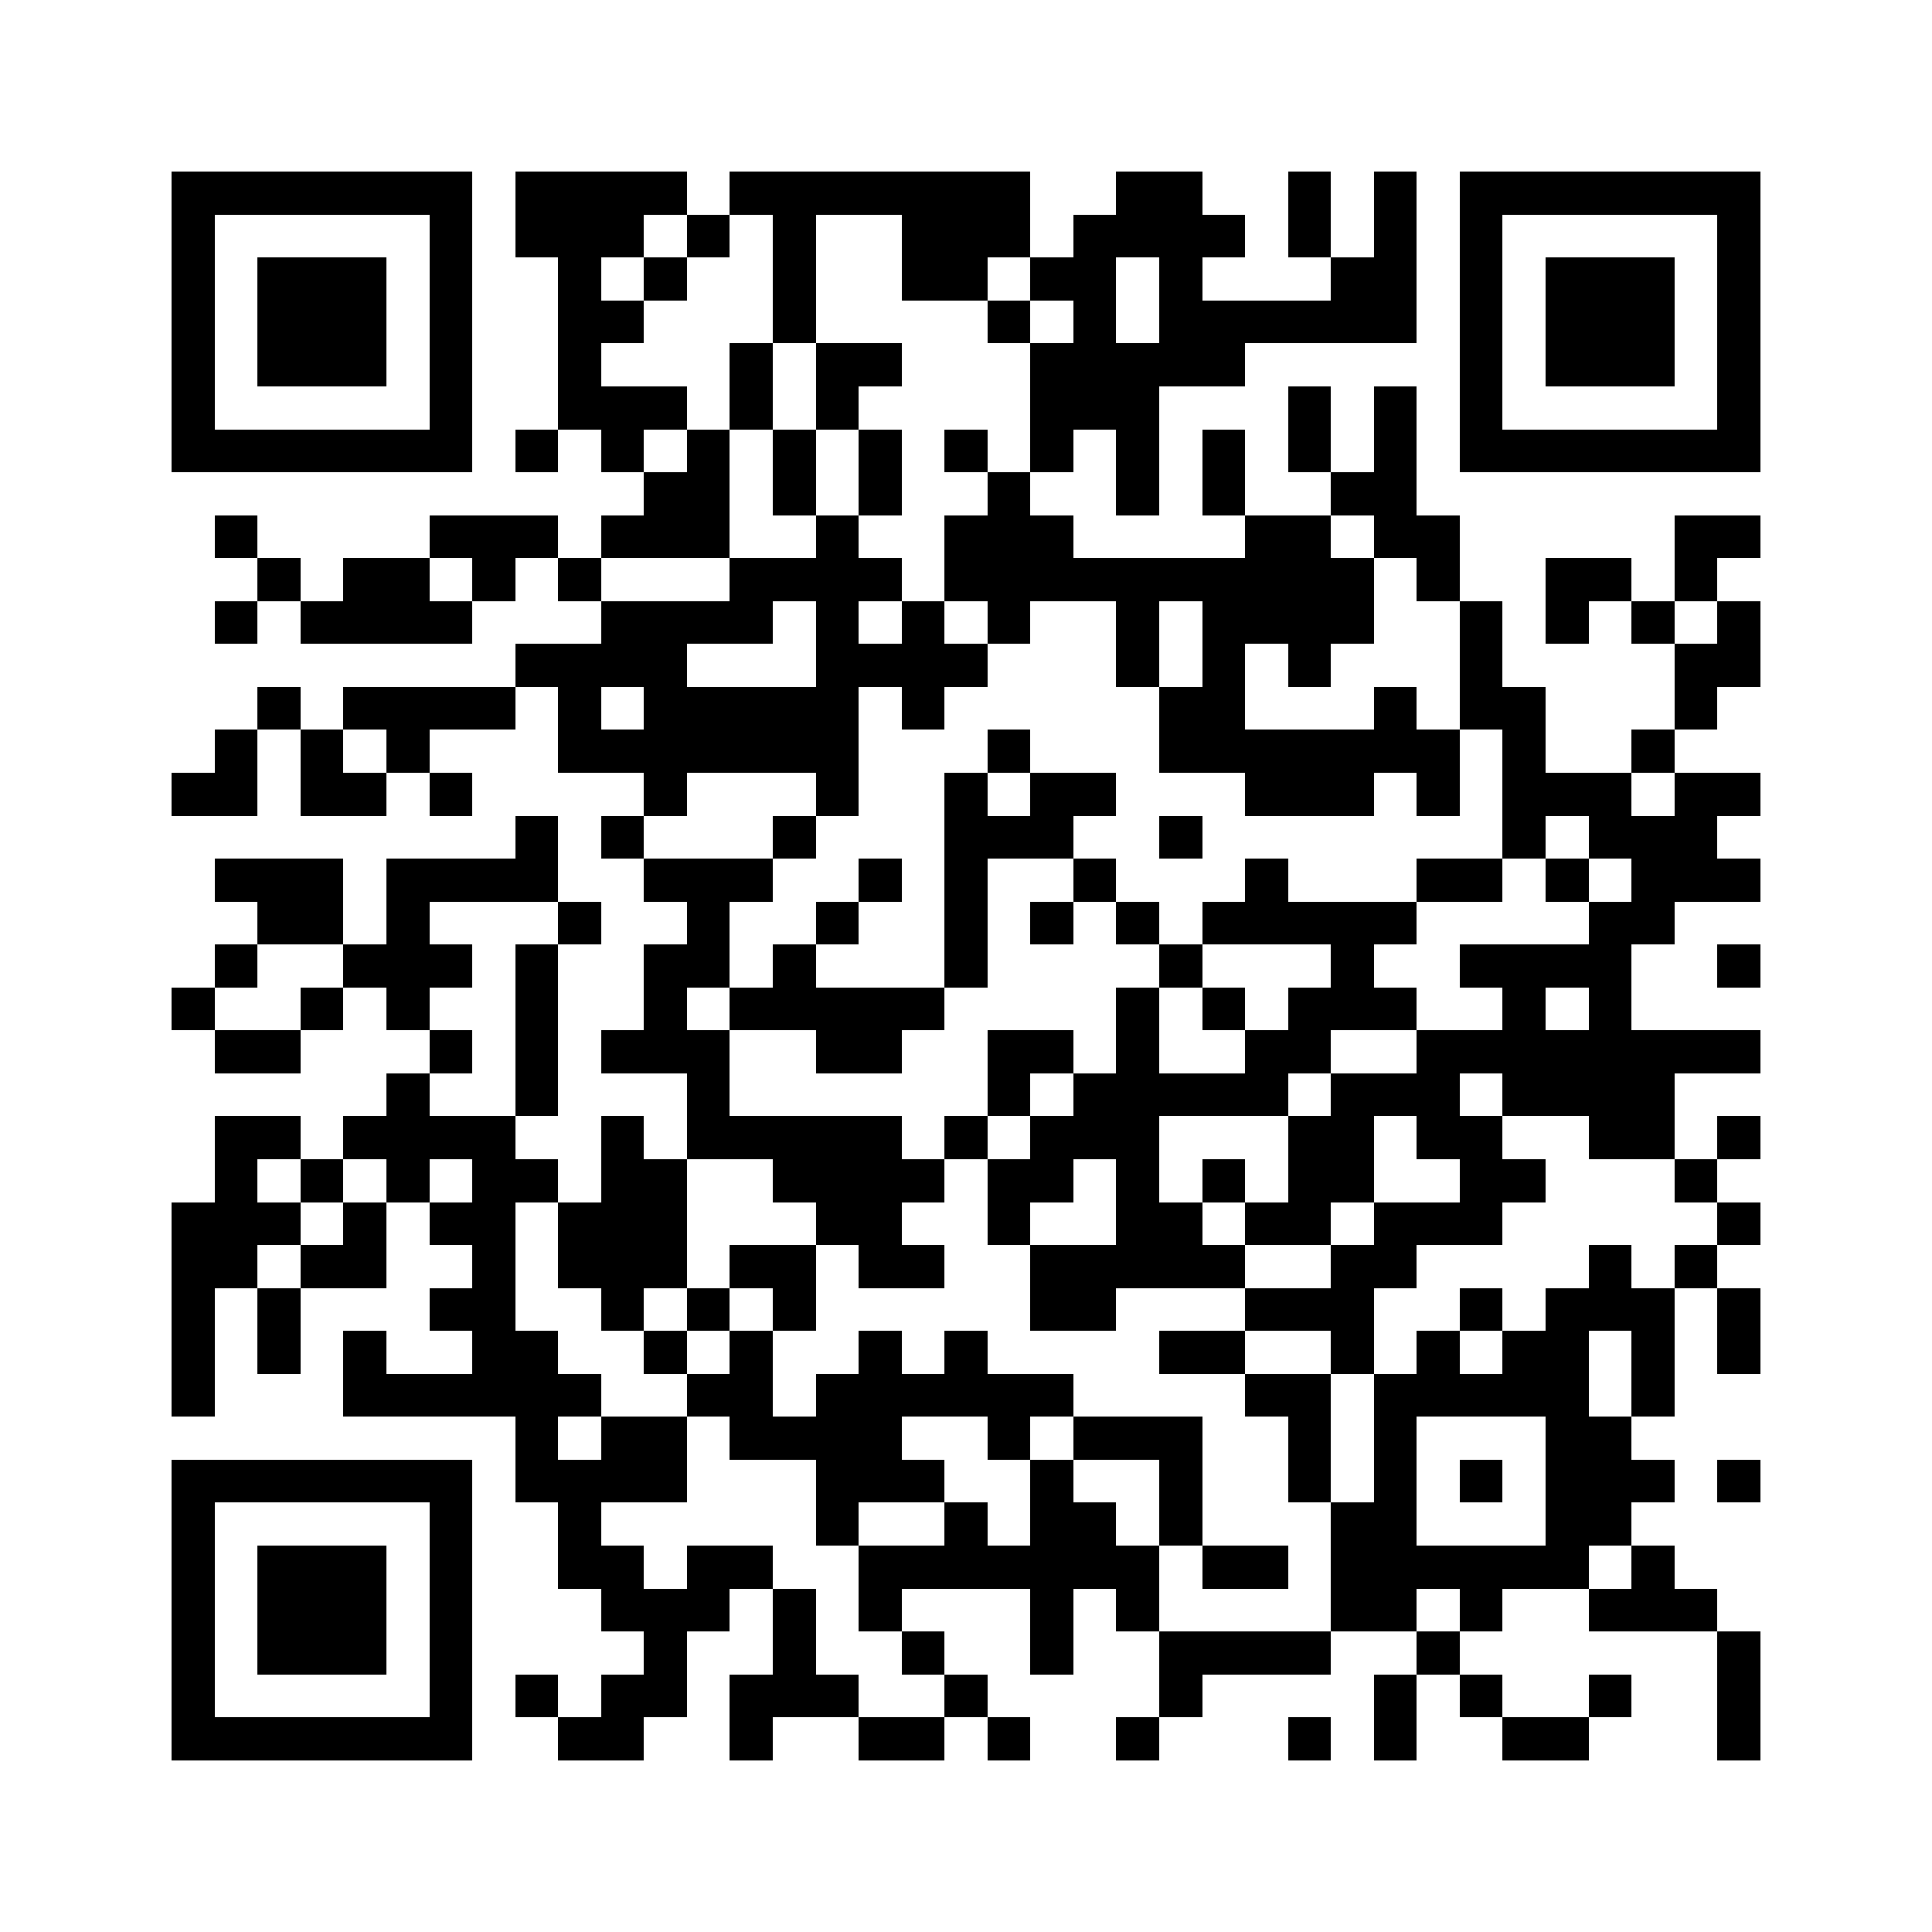 <svg xmlns="http://www.w3.org/2000/svg" viewBox="0 0 45 45" shape-rendering="crispEdges" width="900" height="900">
<rect x="0" y="0" width="45" height="45" fill="#FFF"/>
<path fill="#000" d="M4 4h7v1h-7zM12 4h4v1h-4zM17 4h7v1h-7zM26 4h2v1h-2zM30 4h1v1h-1zM32 4h1v1h-1zM34 4h7v1h-7zM4 5h1v1h-1zM10 5h1v1h-1zM12 5h3v1h-3zM16 5h1v1h-1zM18 5h1v1h-1zM21 5h3v1h-3zM25 5h4v1h-4zM30 5h1v1h-1zM32 5h1v1h-1zM34 5h1v1h-1zM40 5h1v1h-1zM4 6h1v1h-1zM6 6h3v1h-3zM10 6h1v1h-1zM13 6h1v1h-1zM15 6h1v1h-1zM18 6h1v1h-1zM21 6h2v1h-2zM24 6h2v1h-2zM27 6h1v1h-1zM31 6h2v1h-2zM34 6h1v1h-1zM36 6h3v1h-3zM40 6h1v1h-1zM4 7h1v1h-1zM6 7h3v1h-3zM10 7h1v1h-1zM13 7h2v1h-2zM18 7h1v1h-1zM23 7h1v1h-1zM25 7h1v1h-1zM27 7h6v1h-6zM34 7h1v1h-1zM36 7h3v1h-3zM40 7h1v1h-1zM4 8h1v1h-1zM6 8h3v1h-3zM10 8h1v1h-1zM13 8h1v1h-1zM17 8h1v1h-1zM19 8h2v1h-2zM24 8h5v1h-5zM34 8h1v1h-1zM36 8h3v1h-3zM40 8h1v1h-1zM4 9h1v1h-1zM10 9h1v1h-1zM13 9h3v1h-3zM17 9h1v1h-1zM19 9h1v1h-1zM24 9h3v1h-3zM30 9h1v1h-1zM32 9h1v1h-1zM34 9h1v1h-1zM40 9h1v1h-1zM4 10h7v1h-7zM12 10h1v1h-1zM14 10h1v1h-1zM16 10h1v1h-1zM18 10h1v1h-1zM20 10h1v1h-1zM22 10h1v1h-1zM24 10h1v1h-1zM26 10h1v1h-1zM28 10h1v1h-1zM30 10h1v1h-1zM32 10h1v1h-1zM34 10h7v1h-7zM15 11h2v1h-2zM18 11h1v1h-1zM20 11h1v1h-1zM23 11h1v1h-1zM26 11h1v1h-1zM28 11h1v1h-1zM31 11h2v1h-2zM5 12h1v1h-1zM10 12h3v1h-3zM14 12h3v1h-3zM19 12h1v1h-1zM22 12h3v1h-3zM29 12h2v1h-2zM32 12h2v1h-2zM39 12h2v1h-2zM6 13h1v1h-1zM8 13h2v1h-2zM11 13h1v1h-1zM13 13h1v1h-1zM17 13h4v1h-4zM22 13h10v1h-10zM33 13h1v1h-1zM36 13h2v1h-2zM39 13h1v1h-1zM5 14h1v1h-1zM7 14h4v1h-4zM14 14h4v1h-4zM19 14h1v1h-1zM21 14h1v1h-1zM23 14h1v1h-1zM26 14h1v1h-1zM28 14h4v1h-4zM34 14h1v1h-1zM36 14h1v1h-1zM38 14h1v1h-1zM40 14h1v1h-1zM12 15h4v1h-4zM19 15h4v1h-4zM26 15h1v1h-1zM28 15h1v1h-1zM30 15h1v1h-1zM34 15h1v1h-1zM39 15h2v1h-2zM6 16h1v1h-1zM8 16h4v1h-4zM13 16h1v1h-1zM15 16h5v1h-5zM21 16h1v1h-1zM27 16h2v1h-2zM32 16h1v1h-1zM34 16h2v1h-2zM39 16h1v1h-1zM5 17h1v1h-1zM7 17h1v1h-1zM9 17h1v1h-1zM13 17h7v1h-7zM23 17h1v1h-1zM27 17h7v1h-7zM35 17h1v1h-1zM38 17h1v1h-1zM4 18h2v1h-2zM7 18h2v1h-2zM10 18h1v1h-1zM15 18h1v1h-1zM19 18h1v1h-1zM22 18h1v1h-1zM24 18h2v1h-2zM29 18h3v1h-3zM33 18h1v1h-1zM35 18h3v1h-3zM39 18h2v1h-2zM12 19h1v1h-1zM14 19h1v1h-1zM18 19h1v1h-1zM22 19h3v1h-3zM27 19h1v1h-1zM35 19h1v1h-1zM37 19h3v1h-3zM5 20h3v1h-3zM9 20h4v1h-4zM15 20h3v1h-3zM20 20h1v1h-1zM22 20h1v1h-1zM25 20h1v1h-1zM29 20h1v1h-1zM33 20h2v1h-2zM36 20h1v1h-1zM38 20h3v1h-3zM6 21h2v1h-2zM9 21h1v1h-1zM13 21h1v1h-1zM16 21h1v1h-1zM19 21h1v1h-1zM22 21h1v1h-1zM24 21h1v1h-1zM26 21h1v1h-1zM28 21h5v1h-5zM37 21h2v1h-2zM5 22h1v1h-1zM8 22h3v1h-3zM12 22h1v1h-1zM15 22h2v1h-2zM18 22h1v1h-1zM22 22h1v1h-1zM27 22h1v1h-1zM31 22h1v1h-1zM34 22h4v1h-4zM40 22h1v1h-1zM4 23h1v1h-1zM7 23h1v1h-1zM9 23h1v1h-1zM12 23h1v1h-1zM15 23h1v1h-1zM17 23h5v1h-5zM26 23h1v1h-1zM28 23h1v1h-1zM30 23h3v1h-3zM35 23h1v1h-1zM37 23h1v1h-1zM5 24h2v1h-2zM10 24h1v1h-1zM12 24h1v1h-1zM14 24h3v1h-3zM19 24h2v1h-2zM23 24h2v1h-2zM26 24h1v1h-1zM29 24h2v1h-2zM33 24h8v1h-8zM9 25h1v1h-1zM12 25h1v1h-1zM16 25h1v1h-1zM23 25h1v1h-1zM25 25h5v1h-5zM31 25h3v1h-3zM35 25h4v1h-4zM5 26h2v1h-2zM8 26h4v1h-4zM14 26h1v1h-1zM16 26h5v1h-5zM22 26h1v1h-1zM24 26h3v1h-3zM30 26h2v1h-2zM33 26h2v1h-2zM37 26h2v1h-2zM40 26h1v1h-1zM5 27h1v1h-1zM7 27h1v1h-1zM9 27h1v1h-1zM11 27h2v1h-2zM14 27h2v1h-2zM18 27h4v1h-4zM23 27h2v1h-2zM26 27h1v1h-1zM28 27h1v1h-1zM30 27h2v1h-2zM34 27h2v1h-2zM39 27h1v1h-1zM4 28h3v1h-3zM8 28h1v1h-1zM10 28h2v1h-2zM13 28h3v1h-3zM19 28h2v1h-2zM23 28h1v1h-1zM26 28h2v1h-2zM29 28h2v1h-2zM32 28h3v1h-3zM40 28h1v1h-1zM4 29h2v1h-2zM7 29h2v1h-2zM11 29h1v1h-1zM13 29h3v1h-3zM17 29h2v1h-2zM20 29h2v1h-2zM24 29h5v1h-5zM31 29h2v1h-2zM37 29h1v1h-1zM39 29h1v1h-1zM4 30h1v1h-1zM6 30h1v1h-1zM10 30h2v1h-2zM14 30h1v1h-1zM16 30h1v1h-1zM18 30h1v1h-1zM24 30h2v1h-2zM29 30h3v1h-3zM34 30h1v1h-1zM36 30h3v1h-3zM40 30h1v1h-1zM4 31h1v1h-1zM6 31h1v1h-1zM8 31h1v1h-1zM11 31h2v1h-2zM15 31h1v1h-1zM17 31h1v1h-1zM20 31h1v1h-1zM22 31h1v1h-1zM27 31h2v1h-2zM31 31h1v1h-1zM33 31h1v1h-1zM35 31h2v1h-2zM38 31h1v1h-1zM40 31h1v1h-1zM4 32h1v1h-1zM8 32h6v1h-6zM16 32h2v1h-2zM19 32h6v1h-6zM29 32h2v1h-2zM32 32h5v1h-5zM38 32h1v1h-1zM12 33h1v1h-1zM14 33h2v1h-2zM17 33h4v1h-4zM23 33h1v1h-1zM25 33h3v1h-3zM30 33h1v1h-1zM32 33h1v1h-1zM36 33h2v1h-2zM4 34h7v1h-7zM12 34h4v1h-4zM19 34h3v1h-3zM24 34h1v1h-1zM27 34h1v1h-1zM30 34h1v1h-1zM32 34h1v1h-1zM34 34h1v1h-1zM36 34h3v1h-3zM40 34h1v1h-1zM4 35h1v1h-1zM10 35h1v1h-1zM13 35h1v1h-1zM19 35h1v1h-1zM22 35h1v1h-1zM24 35h2v1h-2zM27 35h1v1h-1zM31 35h2v1h-2zM36 35h2v1h-2zM4 36h1v1h-1zM6 36h3v1h-3zM10 36h1v1h-1zM13 36h2v1h-2zM16 36h2v1h-2zM20 36h7v1h-7zM28 36h2v1h-2zM31 36h6v1h-6zM38 36h1v1h-1zM4 37h1v1h-1zM6 37h3v1h-3zM10 37h1v1h-1zM14 37h3v1h-3zM18 37h1v1h-1zM20 37h1v1h-1zM24 37h1v1h-1zM26 37h1v1h-1zM31 37h2v1h-2zM34 37h1v1h-1zM37 37h3v1h-3zM4 38h1v1h-1zM6 38h3v1h-3zM10 38h1v1h-1zM15 38h1v1h-1zM18 38h1v1h-1zM21 38h1v1h-1zM24 38h1v1h-1zM27 38h4v1h-4zM33 38h1v1h-1zM40 38h1v1h-1zM4 39h1v1h-1zM10 39h1v1h-1zM12 39h1v1h-1zM14 39h2v1h-2zM17 39h3v1h-3zM22 39h1v1h-1zM27 39h1v1h-1zM32 39h1v1h-1zM34 39h1v1h-1zM37 39h1v1h-1zM40 39h1v1h-1zM4 40h7v1h-7zM13 40h2v1h-2zM17 40h1v1h-1zM20 40h2v1h-2zM23 40h1v1h-1zM26 40h1v1h-1zM30 40h1v1h-1zM32 40h1v1h-1zM35 40h2v1h-2zM40 40h1v1h-1z"/>
</svg>